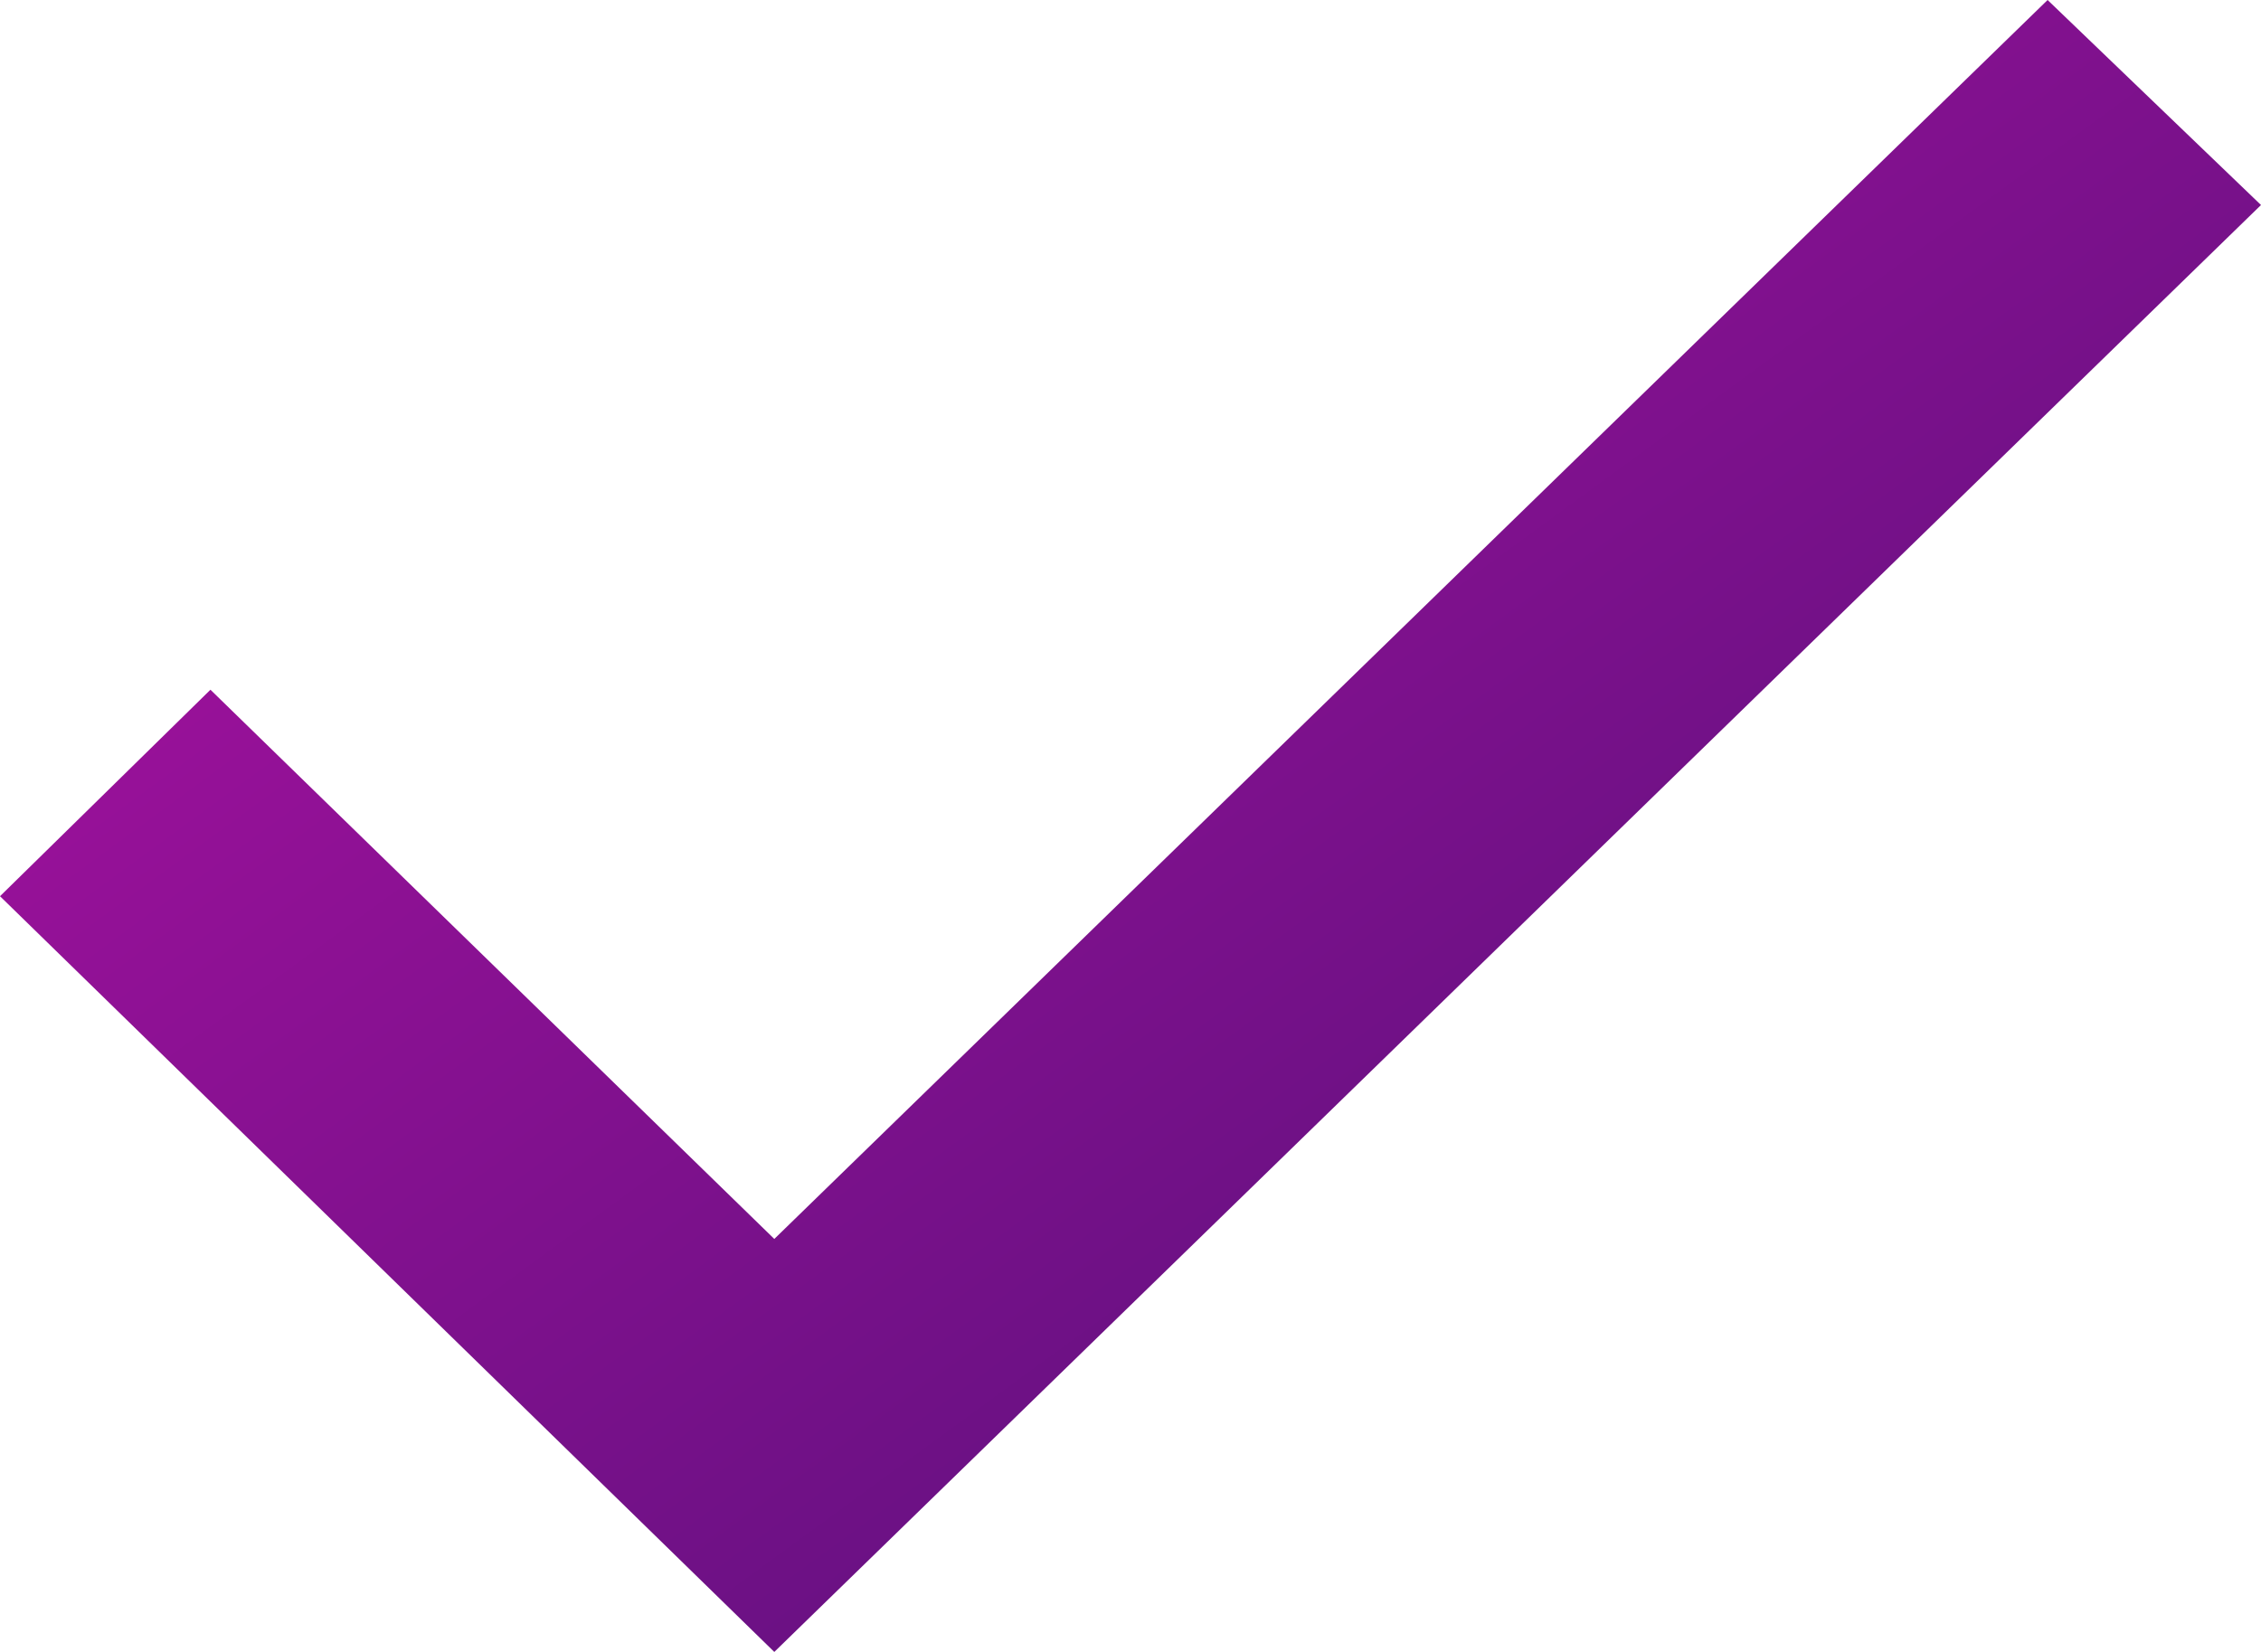 <?xml version="1.0" encoding="UTF-8"?> <svg xmlns="http://www.w3.org/2000/svg" width="26" height="19" viewBox="0 0 26 19" fill="none"> <path d="M0 10.308L8.904 19L26 2.358L23.546 0L8.904 14.25L2.42 7.933L0 10.308Z" fill="url(#paint0_linear)"></path> <defs> <linearGradient id="paint0_linear" x1="0" y1="0" x2="18.102" y2="24.771" gradientUnits="userSpaceOnUse"> <stop stop-color="#B211A5"></stop> <stop offset="1" stop-color="#491174"></stop> </linearGradient> </defs> </svg> 